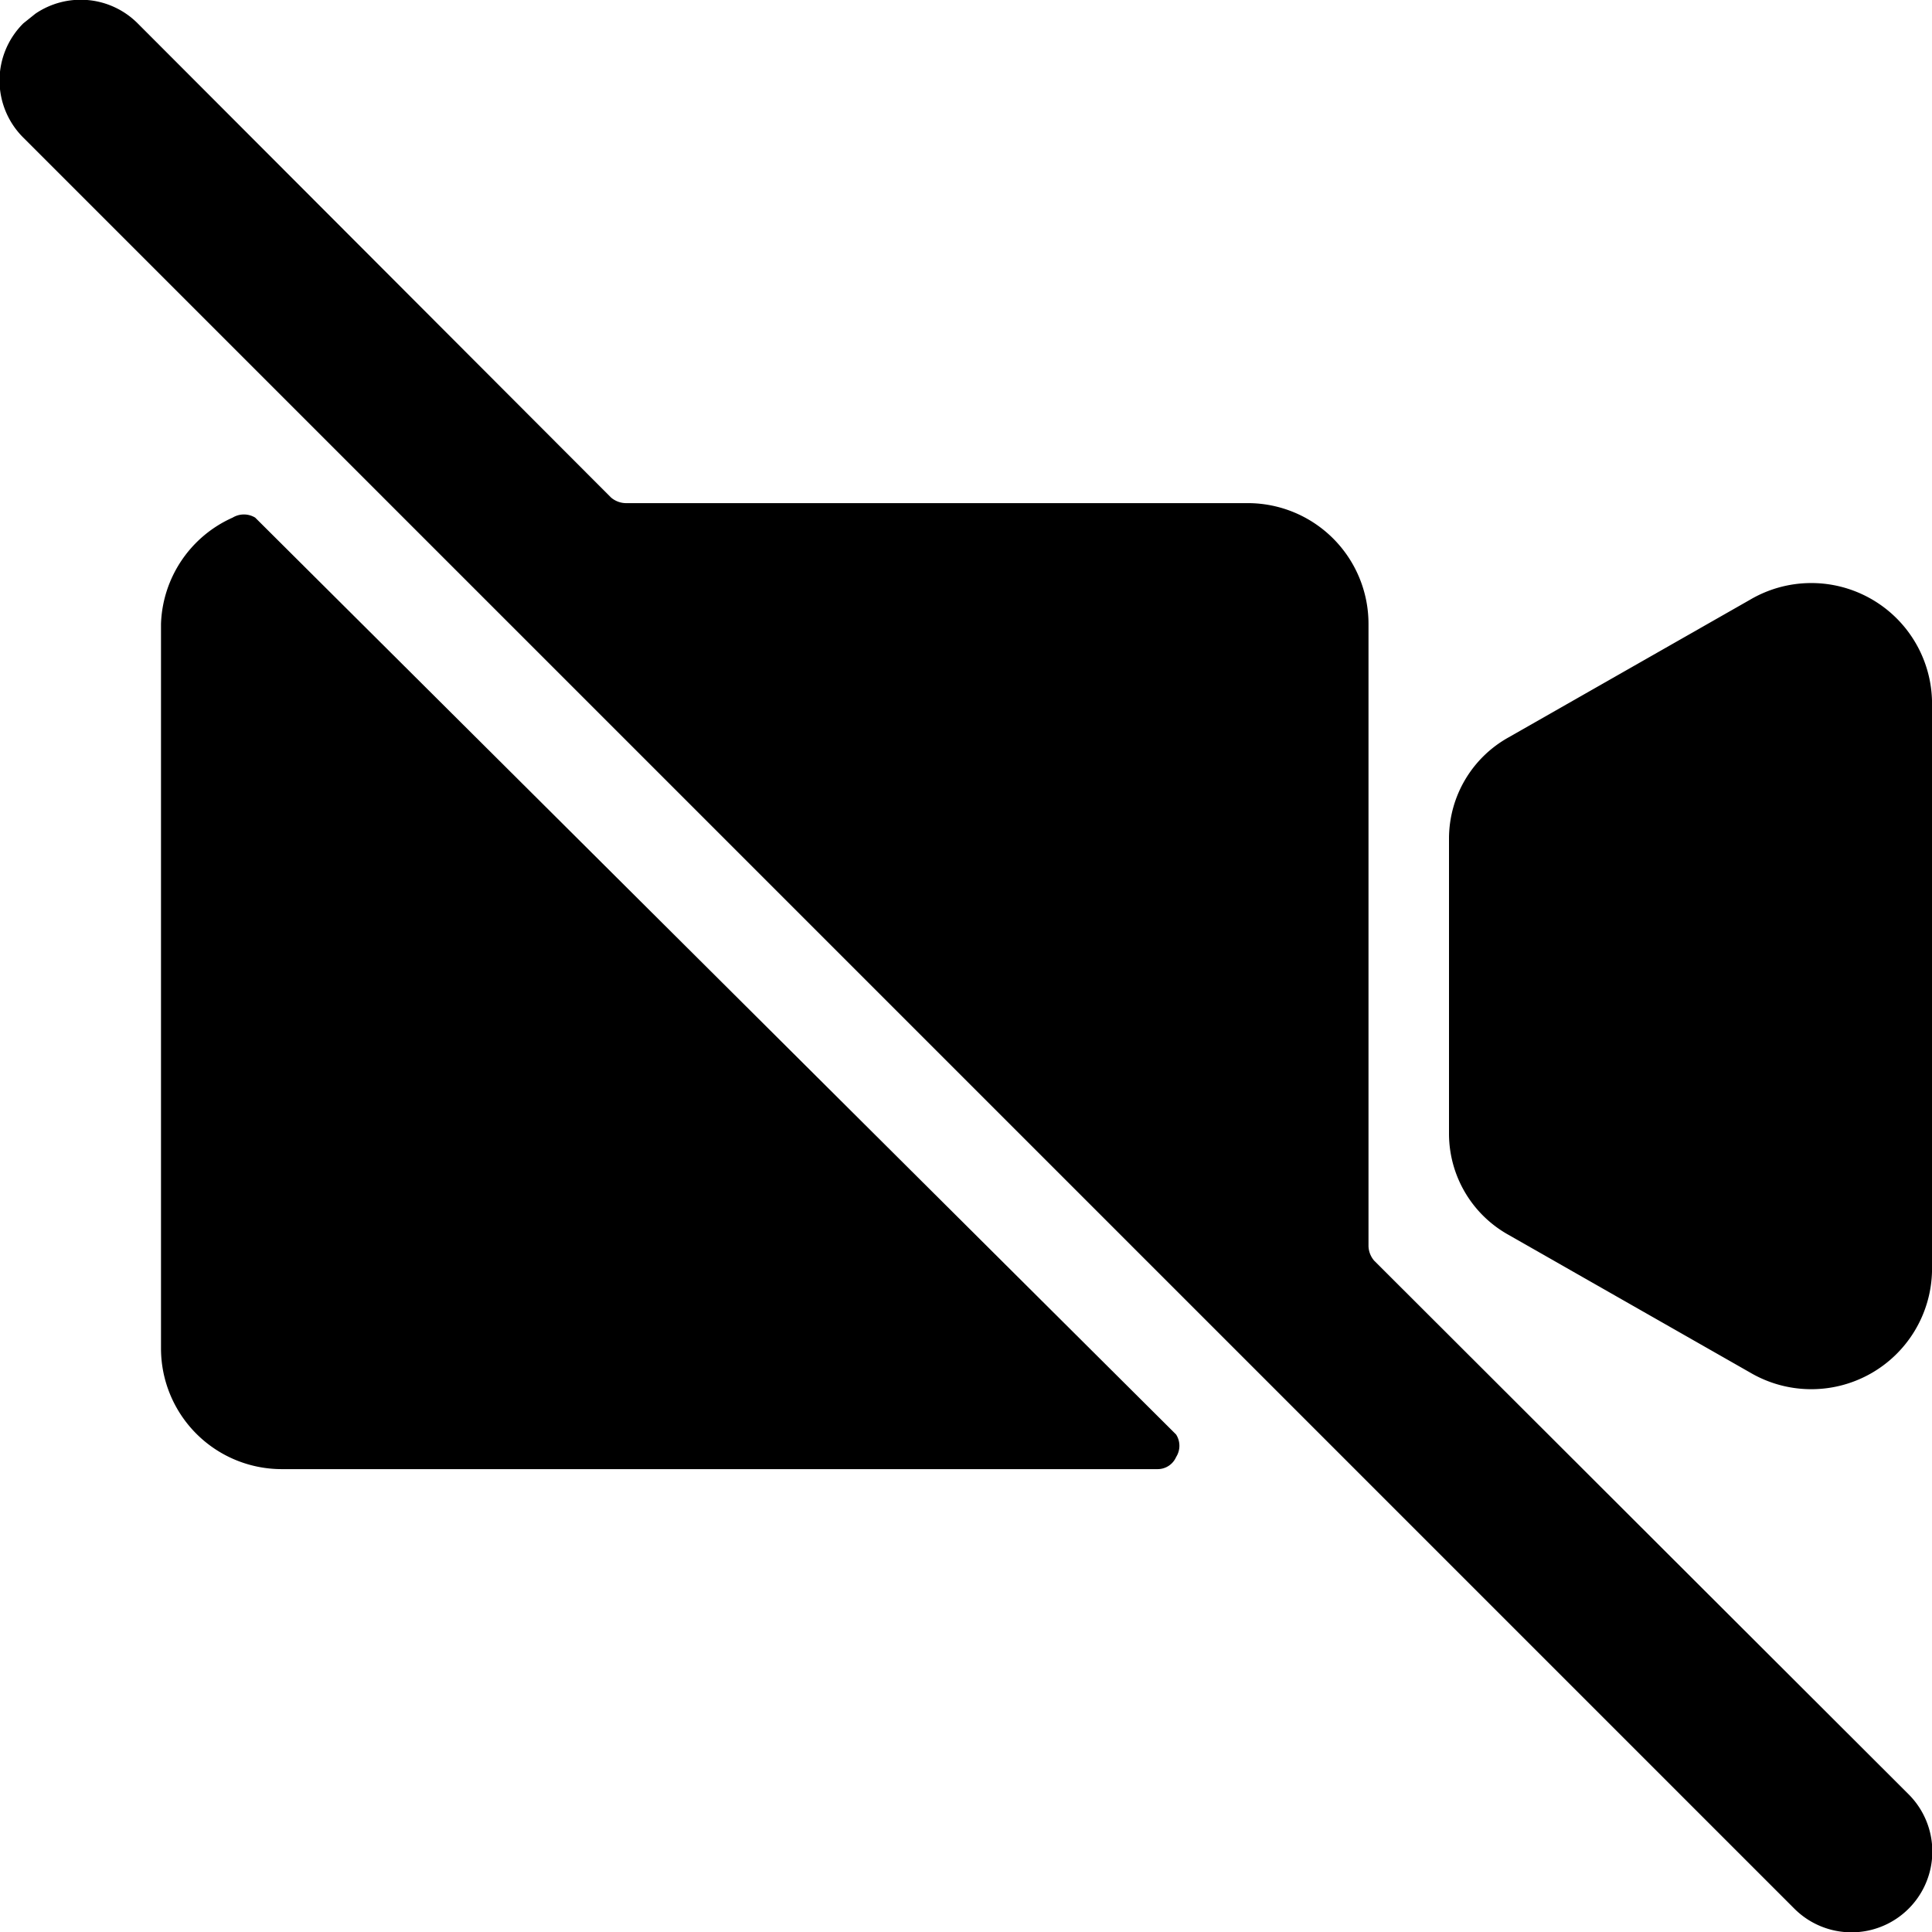 <svg xmlns="http://www.w3.org/2000/svg" viewBox="0 0 24 24" id="Controls-Camera-Off--Streamline-Ultimate">
  <desc>
    Controls Camera Off Streamline Icon: https://streamlinehq.com
  </desc>
  <g id="Controls-Camera-Off--Streamline-Ultimate.svg">
    <path d="M3.17 6.43a0.27 0.27 0 0 0 -0.28 0A1.5 1.5 0 0 0 2 7.75v9a1.5 1.5 0 0 0 1.5 1.5h10.88a0.25 0.25 0 0 0 0.23 -0.15 0.26 0.26 0 0 0 0 -0.28Z" fill="#000000" stroke-width="1"></path>
    <path d="m21.74 7.45 -3 1.71a1.44 1.44 0 0 0 -0.74 1.25v3.68a1.44 1.44 0 0 0 0.74 1.25l3 1.71A1.5 1.5 0 0 0 24 15.8V8.7a1.5 1.5 0 0 0 -2.26 -1.25Z" fill="#000000" stroke-width="1"></path>
    <path d="M17.07 15.66a0.29 0.29 0 0 1 -0.07 -0.18V7.75a1.5 1.5 0 0 0 -1.5 -1.5H7.77a0.29 0.29 0 0 1 -0.18 -0.07L1.71 0.29A1 1 0 0 0 0.44 0.17L0.29 0.29a1 1 0 0 0 0 1.42l22 22a1 1 0 0 0 1.42 -1.42Z" fill="#000000" stroke-width="1"></path>
  </g>
</svg>